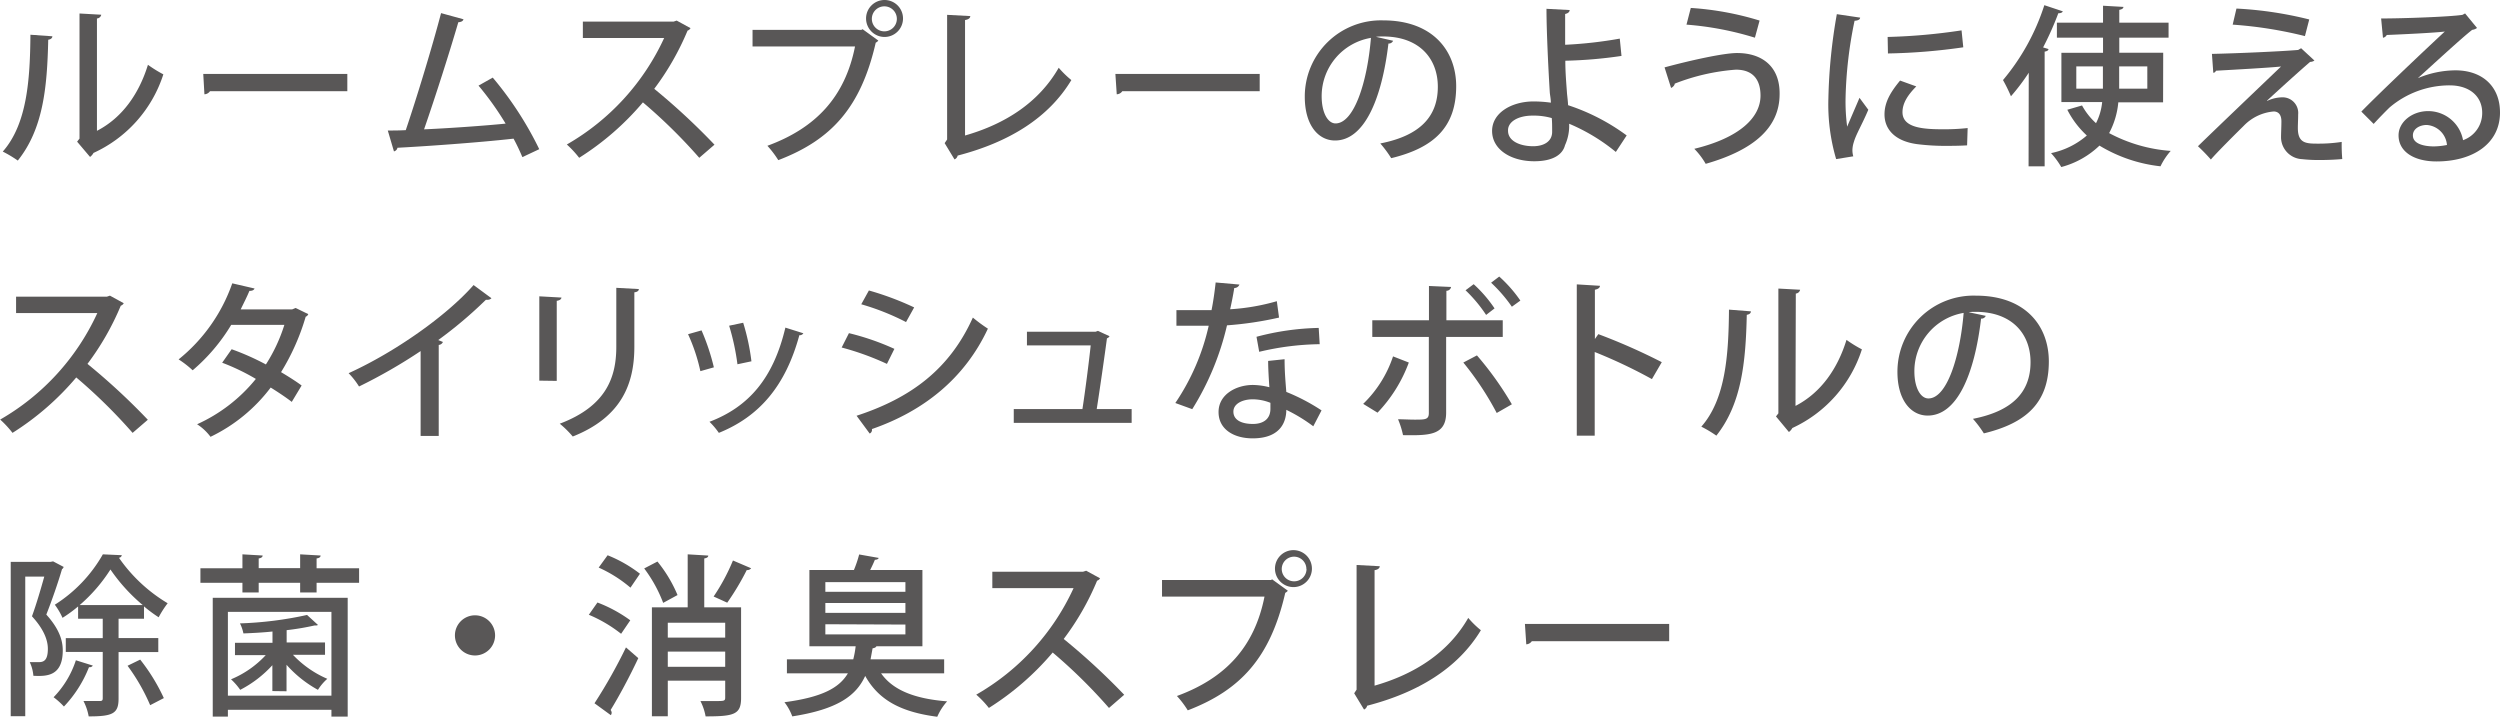 <svg xmlns="http://www.w3.org/2000/svg" width="405.89" height="116.37" viewBox="0 0 405.89 116.37">
  <defs>
    <style>
      .cls-1 {
        fill: #595757;
      }
    </style>
  </defs>
  <g id="レイヤー_2" data-name="レイヤー 2">
    <g id="レイヤー_2-2" data-name="レイヤー 2">
      <g>
        <path class="cls-1" d="M8.5,5.89c0,.31-.28.51-.67.56C7.66,14.25,7,20.93,2.89,26.07A19.43,19.43,0,0,0,.45,24.61C4.38,20.15,4.88,13,4.94,5.64Zm7.24,15.35c4.18-2.16,6.85-6.09,8.28-10.72a20.49,20.49,0,0,0,2.5,1.55A21.11,21.11,0,0,1,15.18,24.83a2,2,0,0,1-.56.65L12.52,23l.39-.5V2.19l3.53.2a.76.76,0,0,1-.7.61Z"/>
        <path class="cls-1" d="M33,12H56.39v2.81H34.09a1.16,1.16,0,0,1-.9.5Z"/>
        <path class="cls-1" d="M84.81,25.51c-.42-1-.89-2-1.43-3-6,.67-14.62,1.26-18.85,1.48a.75.75,0,0,1-.57.59l-1-3.39c.85,0,1.83,0,2.92-.06,1.8-5.33,4.29-13.5,5.73-19l3.64,1c-.08.31-.39.45-.84.48C73,8.45,70.73,15.57,68.85,21c3.93-.17,9.9-.59,13.24-.93a48.78,48.78,0,0,0-4.4-6.17L80,12.6a55.81,55.81,0,0,1,7.55,11.62Z"/>
        <path class="cls-1" d="M112.11,4.57a.84.84,0,0,1-.48.4,43.52,43.52,0,0,1-5.41,9.45A107.53,107.53,0,0,1,116,23.49l-2.47,2.13a86.28,86.28,0,0,0-9.15-9,44.67,44.67,0,0,1-10.35,9,16.53,16.53,0,0,0-2-2.16,38.45,38.45,0,0,0,15.8-17.29H94.63V3.51h14.73l.5-.17Z"/>
        <path class="cls-1" d="M122.18,4.85h17.67l.2-.11,2.55,1.85a1.17,1.17,0,0,1-.42.34C139.77,17.43,135,22.7,126.36,26a16.27,16.27,0,0,0-1.77-2.33c7.88-2.89,12.6-7.94,14.23-16.13H122.18ZM143.61,0a3,3,0,0,1,3,3.06,3,3,0,1,1-3-3.06Zm2,3.06a2,2,0,1,0-4.06,0,2,2,0,1,0,4.06,0Z"/>
        <path class="cls-1" d="M156.68,22c6.57-1.88,12-5.39,15.21-11a15.92,15.92,0,0,0,2.05,2c-3.7,6.15-10.13,10.1-18.46,12.26a.87.87,0,0,1-.51.62l-1.6-2.64.4-.59V2.41l3.76.2c0,.31-.28.56-.85.64Z"/>
        <path class="cls-1" d="M181.09,12h23.43v2.81H182.21a1.15,1.15,0,0,1-.9.5Z"/>
        <path class="cls-1" d="M226.18,6.62a.77.77,0,0,1-.76.45c-1.1,9.21-4,15.74-8.67,15.74-2.72,0-4.91-2.49-4.91-7.1a12.36,12.36,0,0,1,12.74-12.4c8,0,11.84,4.91,11.84,10.69,0,6.65-3.62,10-10.55,11.68a18.43,18.43,0,0,0-1.77-2.39c6.43-1.26,9.34-4.35,9.34-9.2,0-4.58-3-8.17-8.89-8.17-.39,0-.76,0-1.15.06Zm-3.6-.47a9.59,9.59,0,0,0-8,9.48c0,2.67,1,4.41,2.27,4.41C219.86,20,222,13.27,222.58,6.15Z"/>
        <path class="cls-1" d="M262.34,24.67a30.65,30.65,0,0,0-7.58-4.58,7.59,7.59,0,0,1-.67,3.48c-.37,1.46-1.85,2.61-5,2.61-3.76,0-6.79-1.88-6.84-4.85s3.11-4.83,6.65-4.86a20.66,20.66,0,0,1,2.89.2c0-.59-.12-1.12-.17-1.63-.23-3.7-.54-10-.54-13.61l3.76.2c0,.28-.22.53-.73.64l0,5a68.63,68.63,0,0,0,8.87-1l.28,2.81a72.32,72.32,0,0,1-9.12.78c0,2,.17,3.79.28,5.39.06.56.14,1.21.17,1.83a33.63,33.63,0,0,1,9.51,4.91Zm-13.5-5.9c-2.38,0-4.07,1-4,2.47,0,1.69,2,2.5,4.07,2.5,1.8,0,3.09-.81,3.09-2.33,0-.81,0-1.6-.06-2.24A10.73,10.73,0,0,0,248.84,18.77Z"/>
        <path class="cls-1" d="M270.25,10.94c4.26-1.15,9.59-2.33,11.78-2.33,4,0,7,2.14,6.9,6.77-.05,5.27-4.06,8.95-12,11.22a12,12,0,0,0-1.85-2.44c7.3-1.77,10.75-5.05,10.75-8.64,0-2.5-1.15-4.21-4-4.21a33.93,33.93,0,0,0-9.93,2.27c0,.25-.28.56-.59.7Zm4.26-9.65a48.36,48.36,0,0,1,11.17,2.05l-.76,2.78A50.43,50.43,0,0,0,273.81,4Z"/>
        <path class="cls-1" d="M302,2.86c0,.31-.33.48-.9.51a68.09,68.09,0,0,0-1.46,12.46,31,31,0,0,0,.26,4.74c.45-1.1,1.6-3.73,2-4.69l1.43,1.94c-1,2.38-2,4-2.35,5.25a4.58,4.58,0,0,0-.23,1.31,3.77,3.77,0,0,0,.14,1l-2.78.45a31.43,31.43,0,0,1-1.26-9.85A87.55,87.55,0,0,1,298.22,2.3ZM319.37,23.6c-1,.06-2,.08-3.05.08a36.84,36.84,0,0,1-5.08-.28c-3.68-.5-5.28-2.49-5.28-4.82,0-2,1-3.65,2.53-5.5l2.63.95c-1.34,1.35-2.24,2.69-2.24,4.18,0,2.61,3.51,2.78,6.73,2.78a34.69,34.69,0,0,0,3.85-.2ZM306.47,6a94.89,94.89,0,0,0,12-1.07l.28,2.75a96.29,96.29,0,0,1-12.23,1Z"/>
        <path class="cls-1" d="M329.38,11.81a34.33,34.33,0,0,1-2.89,3.82A26.71,26.71,0,0,0,325.2,13,35.94,35.94,0,0,0,331.91.84l3,1c-.11.22-.34.31-.73.31a49.9,49.9,0,0,1-2.47,5.55l.87.26c0,.22-.22.36-.62.42V27h-2.61Zm21.81,4.8h-7.27a13,13,0,0,1-1.49,5,24.94,24.94,0,0,0,10,2.89A10.79,10.79,0,0,0,350.77,27a24.16,24.16,0,0,1-9.91-3.36,14.14,14.14,0,0,1-6.2,3.48A13.4,13.4,0,0,0,333,24.86,12.8,12.8,0,0,0,338.81,22a14.81,14.81,0,0,1-3.17-4.18l2.39-.7A10.91,10.91,0,0,0,340.3,20a9.67,9.67,0,0,0,1-3.43h-6.62v-8h6.76V6.12h-7.49V3.68h7.49V.93l3.31.19c0,.23-.22.4-.67.48V3.68h8V6.12h-8V8.56h7.13ZM337.1,14.4h4.32V10.78H337.1Zm11.53-3.62h-4.57V14.4h4.57Z"/>
        <path class="cls-1" d="M368.07,16.39a5.94,5.94,0,0,1,2.56-.59,2.54,2.54,0,0,1,2.49,2.78c0,.73-.05,1.6-.05,2.21,0,2.53,1.4,2.53,3.34,2.53a24.26,24.26,0,0,0,3.78-.28,27,27,0,0,0,.09,2.78c-1.12.11-2.47.16-3.71.16a23.72,23.72,0,0,1-2.8-.14,3.58,3.58,0,0,1-3.43-3.5c0-.68.06-1.86.06-2.64,0-1-.42-1.6-1.26-1.6a7.63,7.63,0,0,0-4.83,2.3c-1.51,1.49-4.49,4.46-5.36,5.5a30.09,30.09,0,0,0-2.1-2.16c2.75-2.69,10.91-10.47,13.49-12.94-1.93.2-7.52.51-10.55.68-.14.22-.22.33-.45.33l-.22-3.06c3.87-.08,11.08-.39,14-.64l.48-.28,2.16,2a1.24,1.24,0,0,1-.7.22c-1.77,1.52-4.77,4.24-7,6.29Zm6.15-10.53A67.44,67.44,0,0,0,362.49,4l.61-2.61a61.16,61.16,0,0,1,11.82,1.77Z"/>
        <path class="cls-1" d="M392.51,12.71a15.89,15.89,0,0,1,6.14-1.29c4.35,0,7.24,2.58,7.24,6.85,0,5.08-4.43,7.94-10.3,7.94-3.64,0-6.17-1.57-6.17-4.24,0-2.16,2.19-3.93,4.8-3.93a5.75,5.75,0,0,1,5.67,4.72A4.66,4.66,0,0,0,403,18.32c0-2.72-2.1-4.46-5.27-4.46a15.05,15.05,0,0,0-9.77,3.59c-.73.71-1.85,1.86-2.58,2.67l-2-2c2.22-2.31,9.76-9.49,13.55-13-1.49.2-6.73.45-9.43.56a.84.84,0,0,1-.61.45L386.59,3c3.7,0,11.28-.28,13.21-.59l.42-.23,1.94,2.36a1.71,1.71,0,0,1-.79.31c-1.71,1.32-6.59,5.84-8.86,7.88Zm2.66,11.06a12,12,0,0,0,2.11-.23A3.55,3.55,0,0,0,394,20.29c-1.18,0-2.25.64-2.25,1.68C391.72,23.4,393.66,23.77,395.17,23.77Z"/>
        <path class="cls-1" d="M20.09,49.23a.84.84,0,0,1-.48.4,43.52,43.52,0,0,1-5.41,9.45A106.23,106.23,0,0,1,24,68.15l-2.47,2.13a86.28,86.28,0,0,0-9.15-9,44.67,44.67,0,0,1-10.35,9,15.89,15.89,0,0,0-2-2.16A38.4,38.4,0,0,0,15.8,50.83H2.61V48.17H17.34l.51-.17Z"/>
        <path class="cls-1" d="M50.05,51a.7.7,0,0,1-.42.42,36.68,36.68,0,0,1-4,9c1.09.65,2.44,1.49,3.34,2.17l-1.6,2.66c-.93-.73-2.33-1.65-3.42-2.33a26.74,26.74,0,0,1-9.77,8A8.45,8.45,0,0,0,32,68.88a26.07,26.07,0,0,0,9.54-7.36,35.06,35.06,0,0,0-5.47-2.63l1.54-2.19a41.22,41.22,0,0,1,5.56,2.47,26.57,26.57,0,0,0,3-6.43H37.54a29.77,29.77,0,0,1-6.26,7.38A15.76,15.76,0,0,0,29,58.35,27.45,27.45,0,0,0,37.71,46l3.62.84c-.12.28-.4.39-.84.39-.34.85-.93,2-1.41,3h8.36L48,50Z"/>
        <path class="cls-1" d="M79.79,48.42a.83.83,0,0,1-.62.25,1,1,0,0,1-.28,0,69.23,69.23,0,0,1-7.74,6.54l.76.31a.79.79,0,0,1-.68.48V70.78H68.29V57a85.32,85.32,0,0,1-10,5.75,12.58,12.58,0,0,0-1.69-2.16c7.49-3.4,15.88-9.29,20.29-14.31Z"/>
        <path class="cls-1" d="M87.56,61.8V48.11l3.59.2c0,.25-.28.47-.76.53v13Zm16.16-14.87c0,.28-.25.48-.73.53V56.3c0,5.92-2,11.4-10,14.57a16,16,0,0,0-2.11-2.08c7.58-2.86,9.18-7.58,9.18-12.49V46.73Z"/>
        <path class="cls-1" d="M113.9,53.64a35.5,35.5,0,0,1,2,6l-2.19.62a29.14,29.14,0,0,0-2-6Zm16.53.47a.67.67,0,0,1-.65.31c-2.24,8.23-6.48,13.19-13.07,15.86a12.42,12.42,0,0,0-1.52-1.8c6.32-2.41,10.36-7,12.32-15.29Zm-9.77-1.71A35.48,35.48,0,0,1,122,58.66l-2.27.48a38.3,38.3,0,0,0-1.35-6.26Z"/>
        <path class="cls-1" d="M137.83,54.09a40.94,40.94,0,0,1,7.38,2.55L144,59.08a44.7,44.7,0,0,0-7.35-2.66Zm1.24,13.41c8.84-2.89,15.12-7.58,18.88-15.94a24.71,24.71,0,0,0,2.44,1.8c-3.79,8.13-10.49,13.41-18.83,16.3a.65.65,0,0,1-.36.73Zm2-20.34a47.81,47.81,0,0,1,7.35,2.75l-1.32,2.38a39.63,39.63,0,0,0-7.27-2.89Z"/>
        <path class="cls-1" d="M183.73,66.41v2.24H164.59V66.41h11.15c.42-2.7,1.06-7.64,1.34-10.33H166.73V53.86h11.14l.39-.14,1.88.87a.73.73,0,0,1-.42.34c-.37,2.8-1.21,8.64-1.66,11.48Z"/>
        <path class="cls-1" d="M201.23,46.2a.88.88,0,0,1-.84.56c-.17,1.1-.45,2.5-.67,3.45a34.68,34.68,0,0,0,7.58-1.31l.36,2.66a56.29,56.29,0,0,1-8.45,1.26,44.65,44.65,0,0,1-5.64,13.61l-2.75-1a36.59,36.59,0,0,0,5.42-12.54c-.59,0-1.32,0-1.94,0H191V50.35h3.23c.87,0,1.74,0,2.47,0,.28-1.38.5-2.95.67-4.49Zm7.33,12.12c0,2,.14,3.54.28,5.31a32,32,0,0,1,5.72,3l-1.34,2.58a26.38,26.38,0,0,0-4.38-2.67c0,1.55-.62,4.63-5.47,4.63-3.06,0-5.56-1.48-5.53-4.32s2.89-4.35,5.58-4.35a11.48,11.48,0,0,1,2.67.37c-.11-1.57-.2-3.17-.2-4.27Zm-2.3,7.08a7.88,7.88,0,0,0-2.89-.57c-1.52,0-3.12.65-3.12,2s1.29,2,3.17,2c1.57,0,2.84-.71,2.84-2.45Zm8-9.52a44.46,44.46,0,0,0-9.82,1.24L204,54.68a42.22,42.22,0,0,1,10.1-1.44Z"/>
        <path class="cls-1" d="M228.73,58.86A23.5,23.5,0,0,1,223.65,67l-2.33-1.43a19.08,19.08,0,0,0,4.85-7.71Zm6.06-4.16V67c0,3.73-2.83,3.71-7,3.65a14.12,14.12,0,0,0-.81-2.58c.84,0,1.88.06,2.69.06,1.72,0,2.31,0,2.31-1.07V54.7h-9.18V52H232V46.43l3.59.16a.75.75,0,0,1-.76.62V52h9.15V54.7Zm5,3a52.69,52.69,0,0,1,5.67,7.94L243,67.05a49,49,0,0,0-5.42-8.19Zm-.53-11.56a21.32,21.32,0,0,1,3.39,3.93l-1.37,1.06a23,23,0,0,0-3.34-4Zm4.15-1.24a21.81,21.81,0,0,1,3.43,3.9l-1.38,1a24.1,24.1,0,0,0-3.37-3.9Z"/>
        <path class="cls-1" d="M268.2,61.55a82.8,82.8,0,0,0-9.29-4.4V70.73H256V46.17l3.76.23c0,.31-.28.53-.82.64v8l.56-.79a97.65,97.65,0,0,1,10.3,4.55Z"/>
        <path class="cls-1" d="M284.27,50.55c0,.31-.28.51-.67.56-.17,7.8-.87,14.48-4.94,19.62a19.43,19.43,0,0,0-2.44-1.46c3.93-4.46,4.43-11.62,4.49-19Zm7.24,15.35c4.18-2.16,6.85-6.09,8.28-10.72a20,20,0,0,0,2.5,1.54A21.13,21.13,0,0,1,291,69.49a2.06,2.06,0,0,1-.56.65l-2.1-2.53.39-.5V46.85l3.53.19a.77.77,0,0,1-.7.62Z"/>
        <path class="cls-1" d="M322.4,51.28a.75.75,0,0,1-.76.45c-1.09,9.2-3.95,15.74-8.67,15.74-2.72,0-4.91-2.5-4.91-7.1A12.36,12.36,0,0,1,320.8,48c8.05,0,11.84,4.91,11.84,10.69,0,6.65-3.62,10-10.55,11.67A18.15,18.15,0,0,0,320.32,68c6.43-1.26,9.35-4.35,9.35-9.21,0-4.57-3-8.16-8.9-8.16-.39,0-.76,0-1.15.06Zm-3.59-.48a9.6,9.6,0,0,0-8,9.49c0,2.66,1,4.4,2.28,4.4C316.09,64.69,318.22,57.93,318.81,50.8Z"/>
        <path class="cls-1" d="M8.62,91.14l1.71.9a.55.55,0,0,1-.26.36c-.64,2.19-1.65,5.11-2.55,7.38,2,2.22,2.67,4.07,2.67,5.81,0,4.32-2.78,4.21-4.77,4.13a6.42,6.42,0,0,0-.59-2.22c.56,0,1.12,0,1.51,0,.82,0,1.43-.37,1.43-2.16,0-1.43-.67-3.2-2.58-5.28.73-2,1.46-4.52,2-6.45H4.1v22.67H1.74V91.22H8.22Zm6.45,16.92a.57.57,0,0,1-.62.25,19.7,19.7,0,0,1-4.07,6.4A12.13,12.13,0,0,0,8.7,113.2a15.45,15.45,0,0,0,3.62-6Zm10.63-2.19H19.25v7.55c0,2.44-.95,2.89-4.85,2.89a8.92,8.92,0,0,0-.85-2.5c.62,0,1.21,0,1.69,0h1c.33,0,.44-.11.44-.45v-7.52h-6V103.6h6v-3.14h-4v-2a22.09,22.09,0,0,1-2.53,1.85A11.35,11.35,0,0,0,8.9,98.18,23.25,23.25,0,0,0,16.7,90l3.08.14a.54.54,0,0,1-.47.42,25.58,25.58,0,0,0,7.91,7.38,16.17,16.17,0,0,0-1.46,2.28,21.84,21.84,0,0,1-2.38-1.77v2H19.25v3.14H25.7Zm-2.52-7.63a28.56,28.56,0,0,1-5.25-5.78,25.91,25.91,0,0,1-5,5.78Zm1.2,16.25a31.6,31.6,0,0,0-3.67-6.4l2.05-1a30.73,30.73,0,0,1,3.84,6.25Z"/>
        <path class="cls-1" d="M51.4,92.26h6.9v2.36H51.4v1.57H48.73V94.62H42v1.57H39.36V94.62H32.54V92.26h6.82V90l3.28.19c0,.23-.19.4-.64.48v1.57h6.73V90l3.32.19c0,.26-.2.4-.65.48ZM34.54,116.34V97.06H56.45v19.28H53.81v-1.1H37v1.1Zm19.27-17H37v13.61H53.81Zm-9.59,12.86V108A18.58,18.58,0,0,1,39,112a10.44,10.44,0,0,0-1.49-1.71,16.06,16.06,0,0,0,5.64-3.93h-5v-2h6.09v-1.83c-1.58.17-3.2.25-4.72.31a6.56,6.56,0,0,0-.56-1.63,58.86,58.86,0,0,0,10.89-1.37l1.77,1.62c-.12.09-.17.09-.56.09a41.73,41.73,0,0,1-4.52.76v2h6.23v2H47.56a16.76,16.76,0,0,0,5.58,3.9A8,8,0,0,0,51.62,112a19,19,0,0,1-5.1-4.07v4.3Z"/>
        <path class="cls-1" d="M80.38,103.15a3.26,3.26,0,1,1-3.26-3.25A3.26,3.26,0,0,1,80.38,103.15Z"/>
        <path class="cls-1" d="M97,97.82a22.75,22.75,0,0,1,5.33,2.89l-1.49,2.19a22.44,22.44,0,0,0-5.24-3.09Zm-.48,16.36a83.79,83.79,0,0,0,5.11-9.07l2,1.74c-1.4,3-3.14,6.23-4.49,8.42a.84.84,0,0,1,.17.45.69.69,0,0,1-.14.39Zm5.84-18.77a21.48,21.48,0,0,0-5.16-3.26l1.45-2a21.71,21.71,0,0,1,5.25,3Zm4.38-4.24A22,22,0,0,1,110,96.61l-2.33,1.27a22.52,22.52,0,0,0-3.08-5.59Zm13.58,7.43v14.71c0,2.69-1.12,3-5.76,3a9,9,0,0,0-.84-2.49c.87,0,1.74,0,2.42,0,1.4,0,1.6,0,1.6-.56v-2.75h-9.32v5.78h-2.58V98.6h5.81V90l3.34.2c0,.25-.2.39-.65.47V98.6Zm-2.58,2.5h-9.32v2.42h9.32Zm-9.32,7.16h9.32v-2.47h-9.32Zm13.53-16a.77.77,0,0,1-.71.29,41.7,41.7,0,0,1-3.17,5.3s-2.19-1-2.21-1A32.33,32.33,0,0,0,119,91Z"/>
        <path class="cls-1" d="M153.29,109.32H143.05c1.94,2.75,5.47,4.13,10.72,4.55a9.28,9.28,0,0,0-1.6,2.5c-5.89-.76-9.51-2.7-11.7-6.63-1.46,3.2-4.46,5.42-11.84,6.57a8.51,8.51,0,0,0-1.27-2.3c6.12-.81,8.9-2.33,10.3-4.69h-9.9v-2.27h10.77a14.93,14.93,0,0,0,.39-2.13h-7.51V92.54h7.23a18.71,18.71,0,0,0,.85-2.52l3.17.56c-.06.2-.26.28-.62.31-.2.5-.48,1.09-.76,1.65h8.48v12.38h-7.47c-.08.19-.28.28-.62.34l-.33,1.79h11.95ZM134,94.51v1.57h13V94.51Zm0,3.39v1.6h13V97.9Zm0,3.45V103h13v-1.6Z"/>
        <path class="cls-1" d="M178.6,93.89a.85.85,0,0,1-.48.39,43,43,0,0,1-5.42,9.46,107.52,107.52,0,0,1,9.82,9.06l-2.47,2.14a85.25,85.25,0,0,0-9.14-9,44.72,44.72,0,0,1-10.36,9,15.89,15.89,0,0,0-2.05-2.16,38.34,38.34,0,0,0,15.8-17.29H161.11V92.82h14.74l.5-.16Z"/>
        <path class="cls-1" d="M188.66,94.17h17.68l.2-.11,2.55,1.85a1.28,1.28,0,0,1-.42.34c-2.41,10.49-7.21,15.77-15.83,19.08a15.49,15.49,0,0,0-1.76-2.33c7.88-2.89,12.59-7.94,14.22-16.14H188.66Zm21.44-4.85A3,3,0,1,1,207,92.38,3,3,0,0,1,210.1,89.32Zm2,3.06a2,2,0,1,0-2,2A2,2,0,0,0,212.12,92.38Z"/>
        <path class="cls-1" d="M223.17,111.32c6.57-1.88,12-5.39,15.21-11a14.8,14.8,0,0,0,2.05,2c-3.71,6.14-10.13,10.1-18.47,12.26a.87.87,0,0,1-.5.62l-1.6-2.64.39-.59V91.73l3.76.2c0,.3-.28.56-.84.64Z"/>
        <path class="cls-1" d="M247.58,101.3H271v2.8H248.7a1.16,1.16,0,0,1-.9.51Z"/>
      </g>
    </g>
  </g>
</svg>
